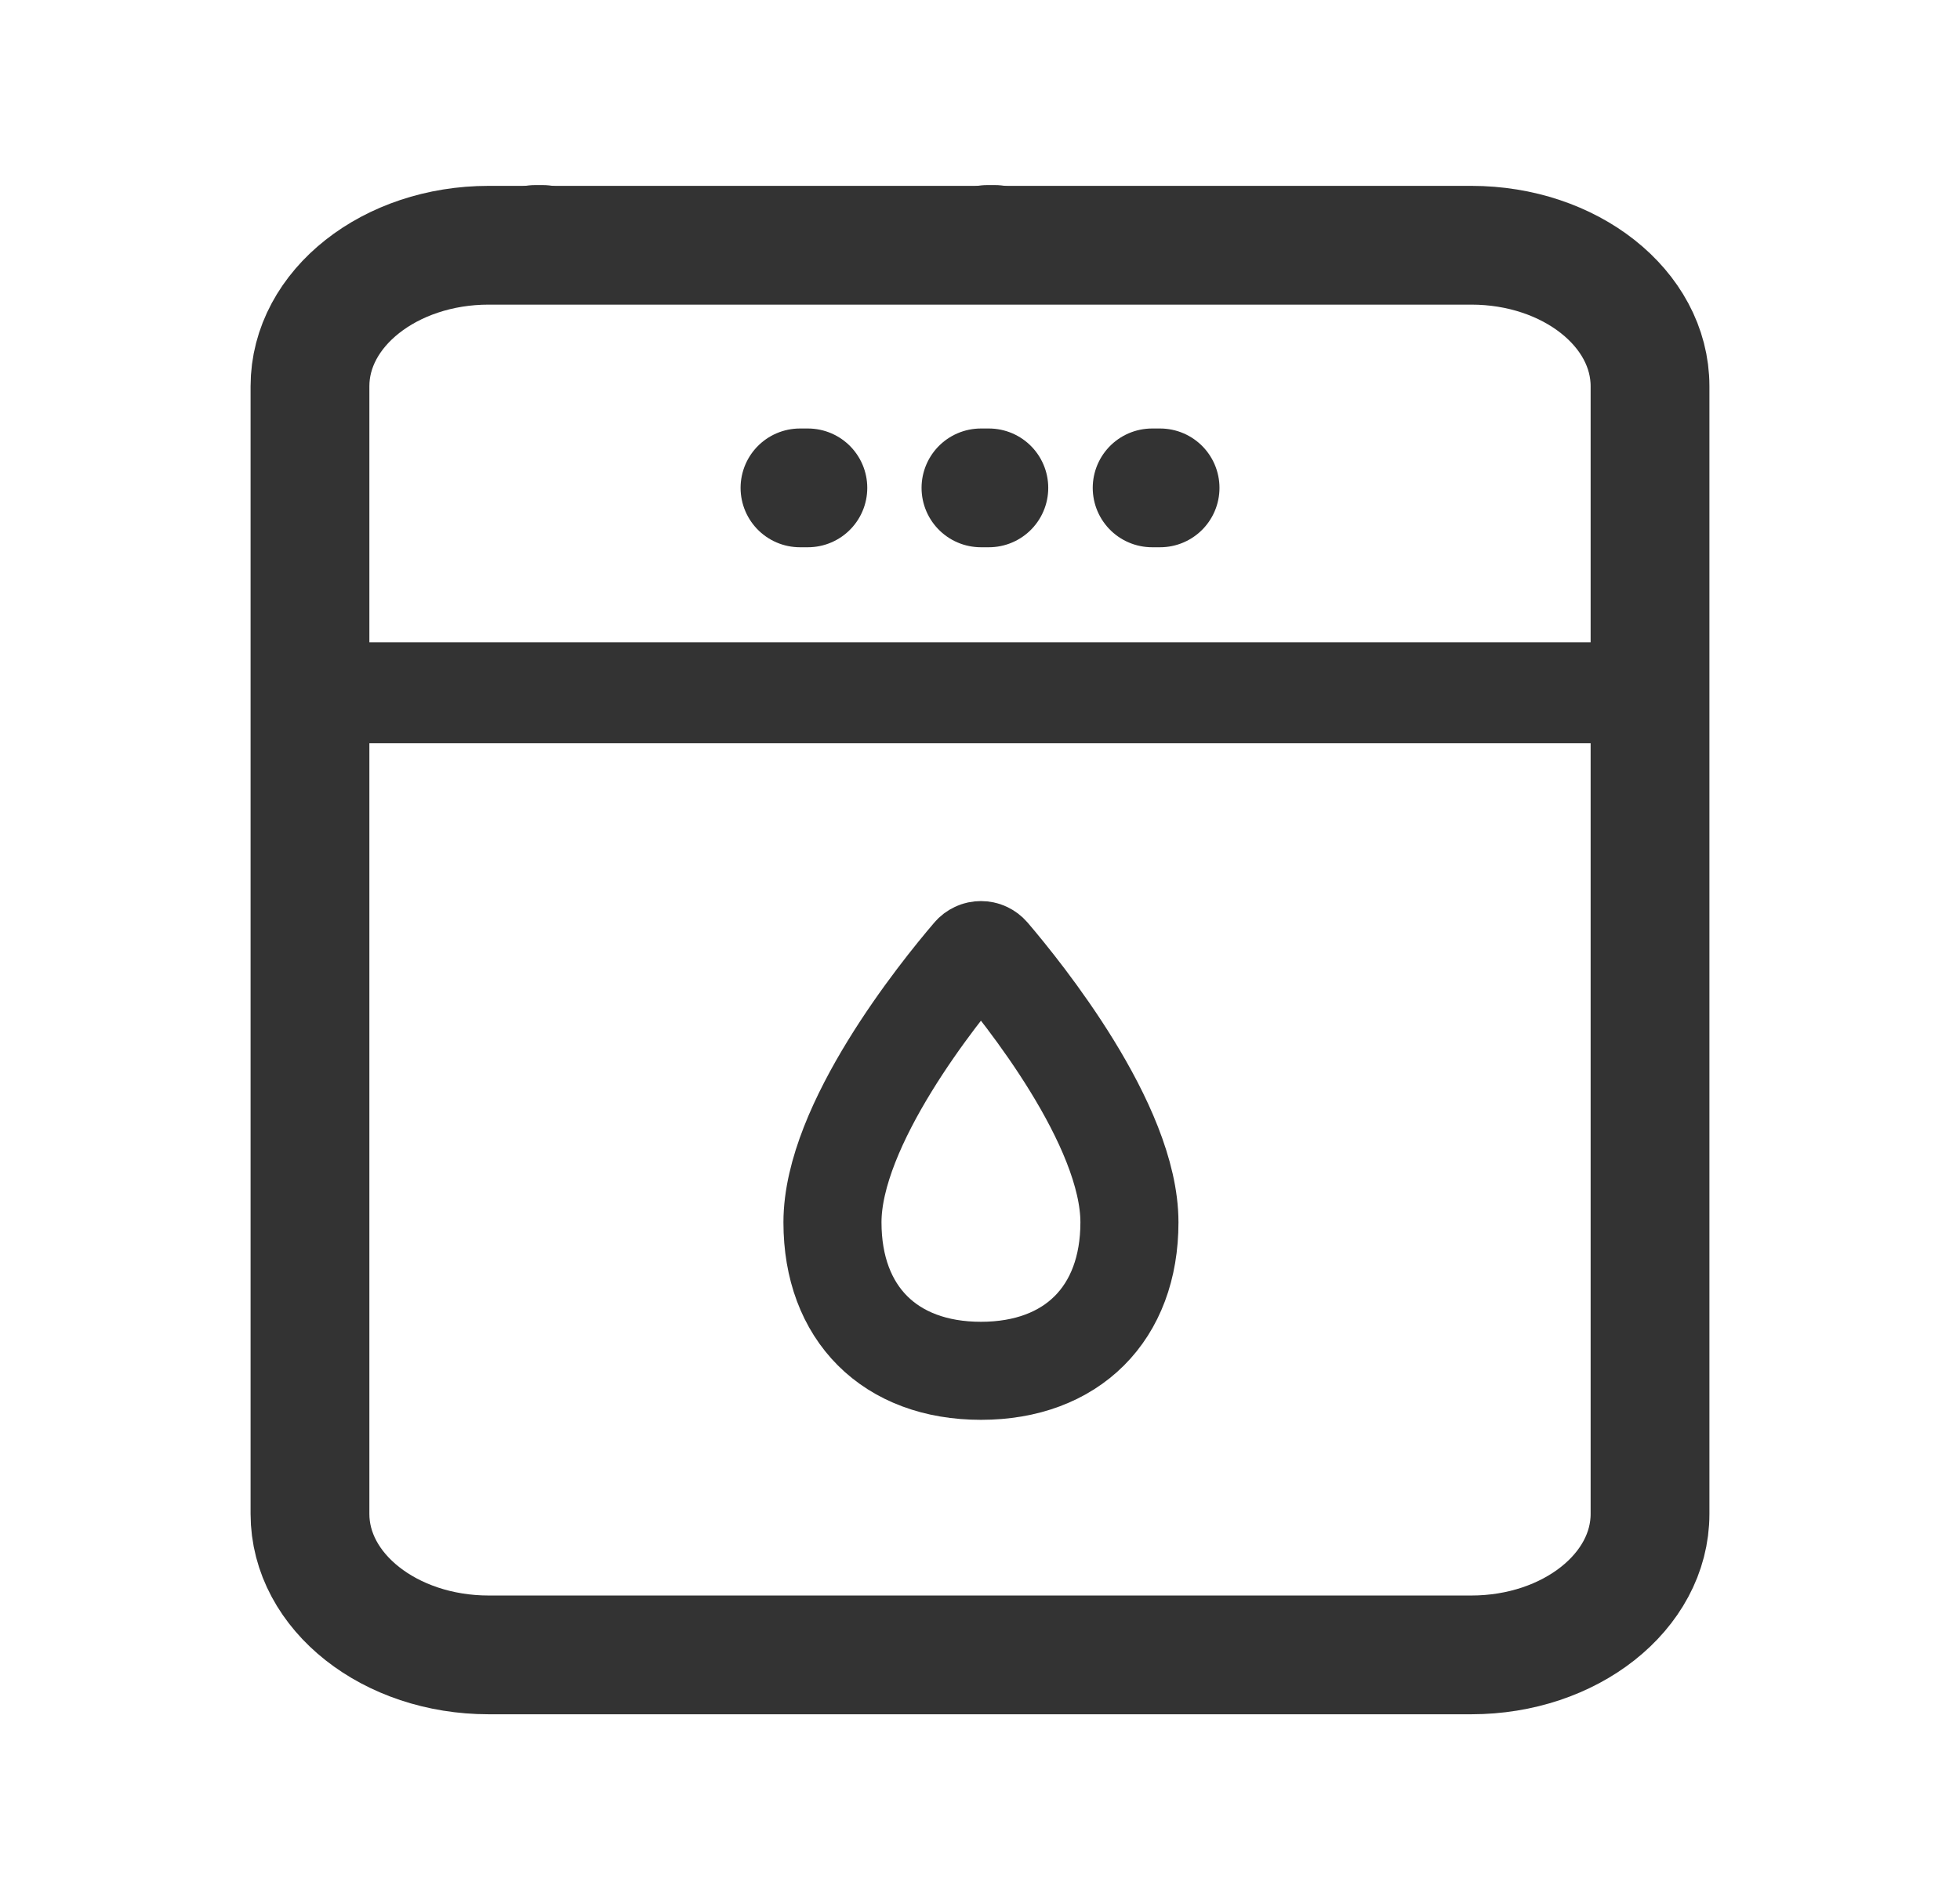 <svg width="33" height="32" viewBox="0 0 33 32" fill="none" xmlns="http://www.w3.org/2000/svg">
<g opacity="0.8">
<path d="M27.781 25.495V6.504C27.781 5.193 26.434 4.13 24.773 4.13H8.227C6.566 4.13 5.219 5.193 5.219 6.504V25.495C5.219 26.806 6.566 27.869 8.227 27.869H24.773C26.434 27.869 27.781 26.806 27.781 25.495Z" stroke="black" stroke-width="2" stroke-linecap="round" stroke-linejoin="round"/>
<path d="M27.781 11.666L5.219 11.666" stroke="black" stroke-width="1.7" stroke-linecap="round" stroke-linejoin="round"/>
<path d="M9.008 4.117H9.141" stroke="black" stroke-width="2" stroke-linecap="round" stroke-linejoin="round"/>
<path d="M16.516 8.216H16.649" stroke="black" stroke-width="2" stroke-linecap="round" stroke-linejoin="round"/>
<path d="M13.469 8.216H13.602" stroke="black" stroke-width="2" stroke-linecap="round" stroke-linejoin="round"/>
<path d="M19.398 8.216H19.532" stroke="black" stroke-width="2" stroke-linecap="round" stroke-linejoin="round"/>
<path d="M16.621 4.117H16.754" stroke="black" stroke-width="2" stroke-linecap="round" stroke-linejoin="round"/>
<path d="M19.016 20.585C19.016 22.119 18.05 23.085 16.516 23.085C14.981 23.085 14.016 22.119 14.016 20.585C14.016 18.938 15.808 16.716 16.358 16.073C16.377 16.05 16.401 16.032 16.429 16.019C16.456 16.006 16.486 16 16.516 16C16.546 16 16.576 16.006 16.603 16.019C16.63 16.032 16.654 16.05 16.674 16.073C17.223 16.716 19.016 18.938 19.016 20.585Z" stroke="black" stroke-width="1.651" stroke-miterlimit="10"/>
</g>
</svg>

